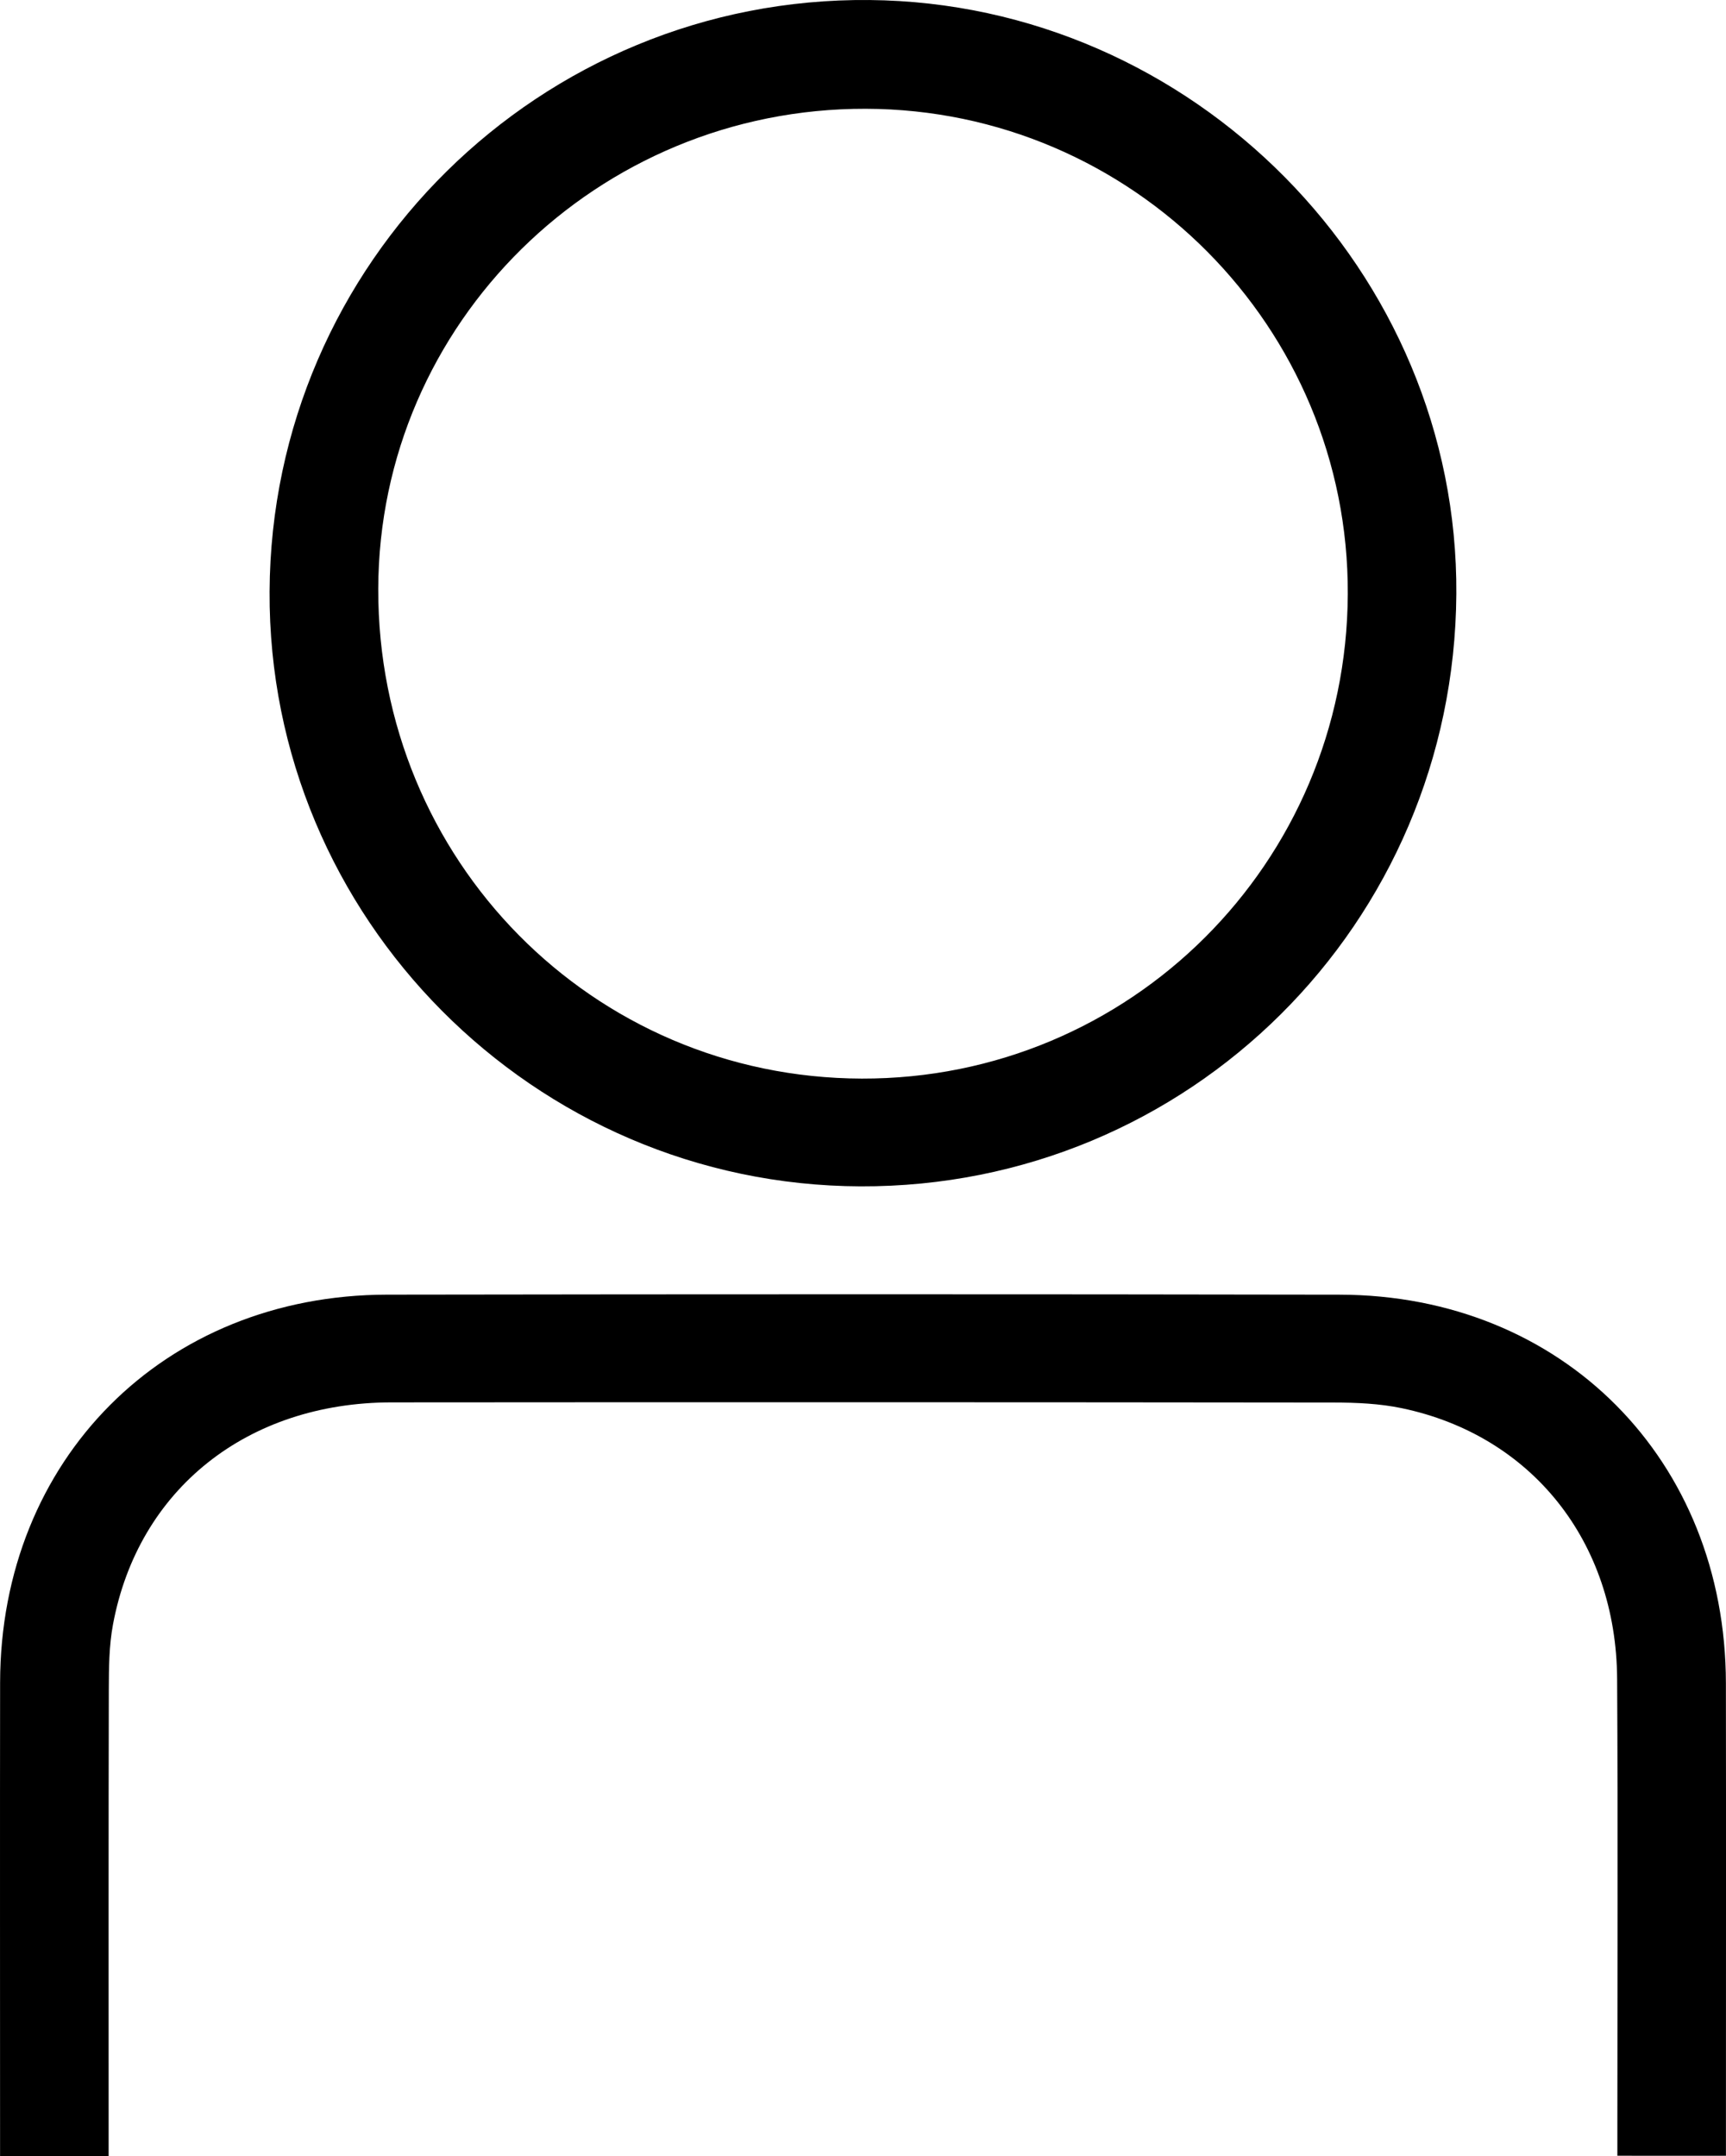 <?xml version="1.0" encoding="utf-8"?>
<!-- Generator: Adobe Illustrator 15.0.0, SVG Export Plug-In . SVG Version: 6.00 Build 0)  -->
<!DOCTYPE svg PUBLIC "-//W3C//DTD SVG 1.1//EN" "http://www.w3.org/Graphics/SVG/1.1/DTD/svg11.dtd">
<svg version="1.1" id="Layer_1" xmlns="http://www.w3.org/2000/svg" xmlns:xlink="http://www.w3.org/1999/xlink" x="0px" y="0px"
	 width="84.672px" height="105.75px" viewBox="0 0 84.672 105.75" enable-background="new 0 0 84.672 105.75" xml:space="preserve">
<path d="M71.443,29.133c-0.107,16.177-13.12,29.108-29.231,29.05c-16.025-0.059-29.065-13.18-28.987-29.168
	C13.305,12.875,26.514-0.15,42.652,0.001C58.521,0.149,71.546,13.331,71.443,29.133 M42.468,5.335
	C29.302,5.303,18.587,15.854,18.556,28.88c-0.032,13.303,10.515,23.983,23.718,24.018c13.153,0.035,23.786-10.56,23.844-23.762
	C66.175,16.051,55.559,5.366,42.468,5.335"/>
<path d="M79.343,105.724v-1.573c0-7.272,0.031-14.544-0.012-21.816c-0.039-6.733-4.195-11.94-10.564-13.272
	c-1.085-0.227-2.223-0.276-3.336-0.277c-15.407-0.018-30.814-0.02-46.221-0.008c-7.084,0.006-12.429,4.262-13.667,10.891
	c-0.196,1.049-0.202,2.141-0.205,3.212c-0.017,7.101-0.009,14.2-0.009,21.3v1.57H0.003c0-0.501,0-0.957,0-1.413
	c0-7.272-0.008-14.544,0.002-21.815c0.014-10.941,8.038-19.01,18.976-19.028c15.579-0.024,31.158-0.026,46.738,0.001
	c10.926,0.02,18.932,8.096,18.948,19.057c0.011,7.271,0.002,14.543,0.002,21.815v1.358H79.343z"/>
</svg>
